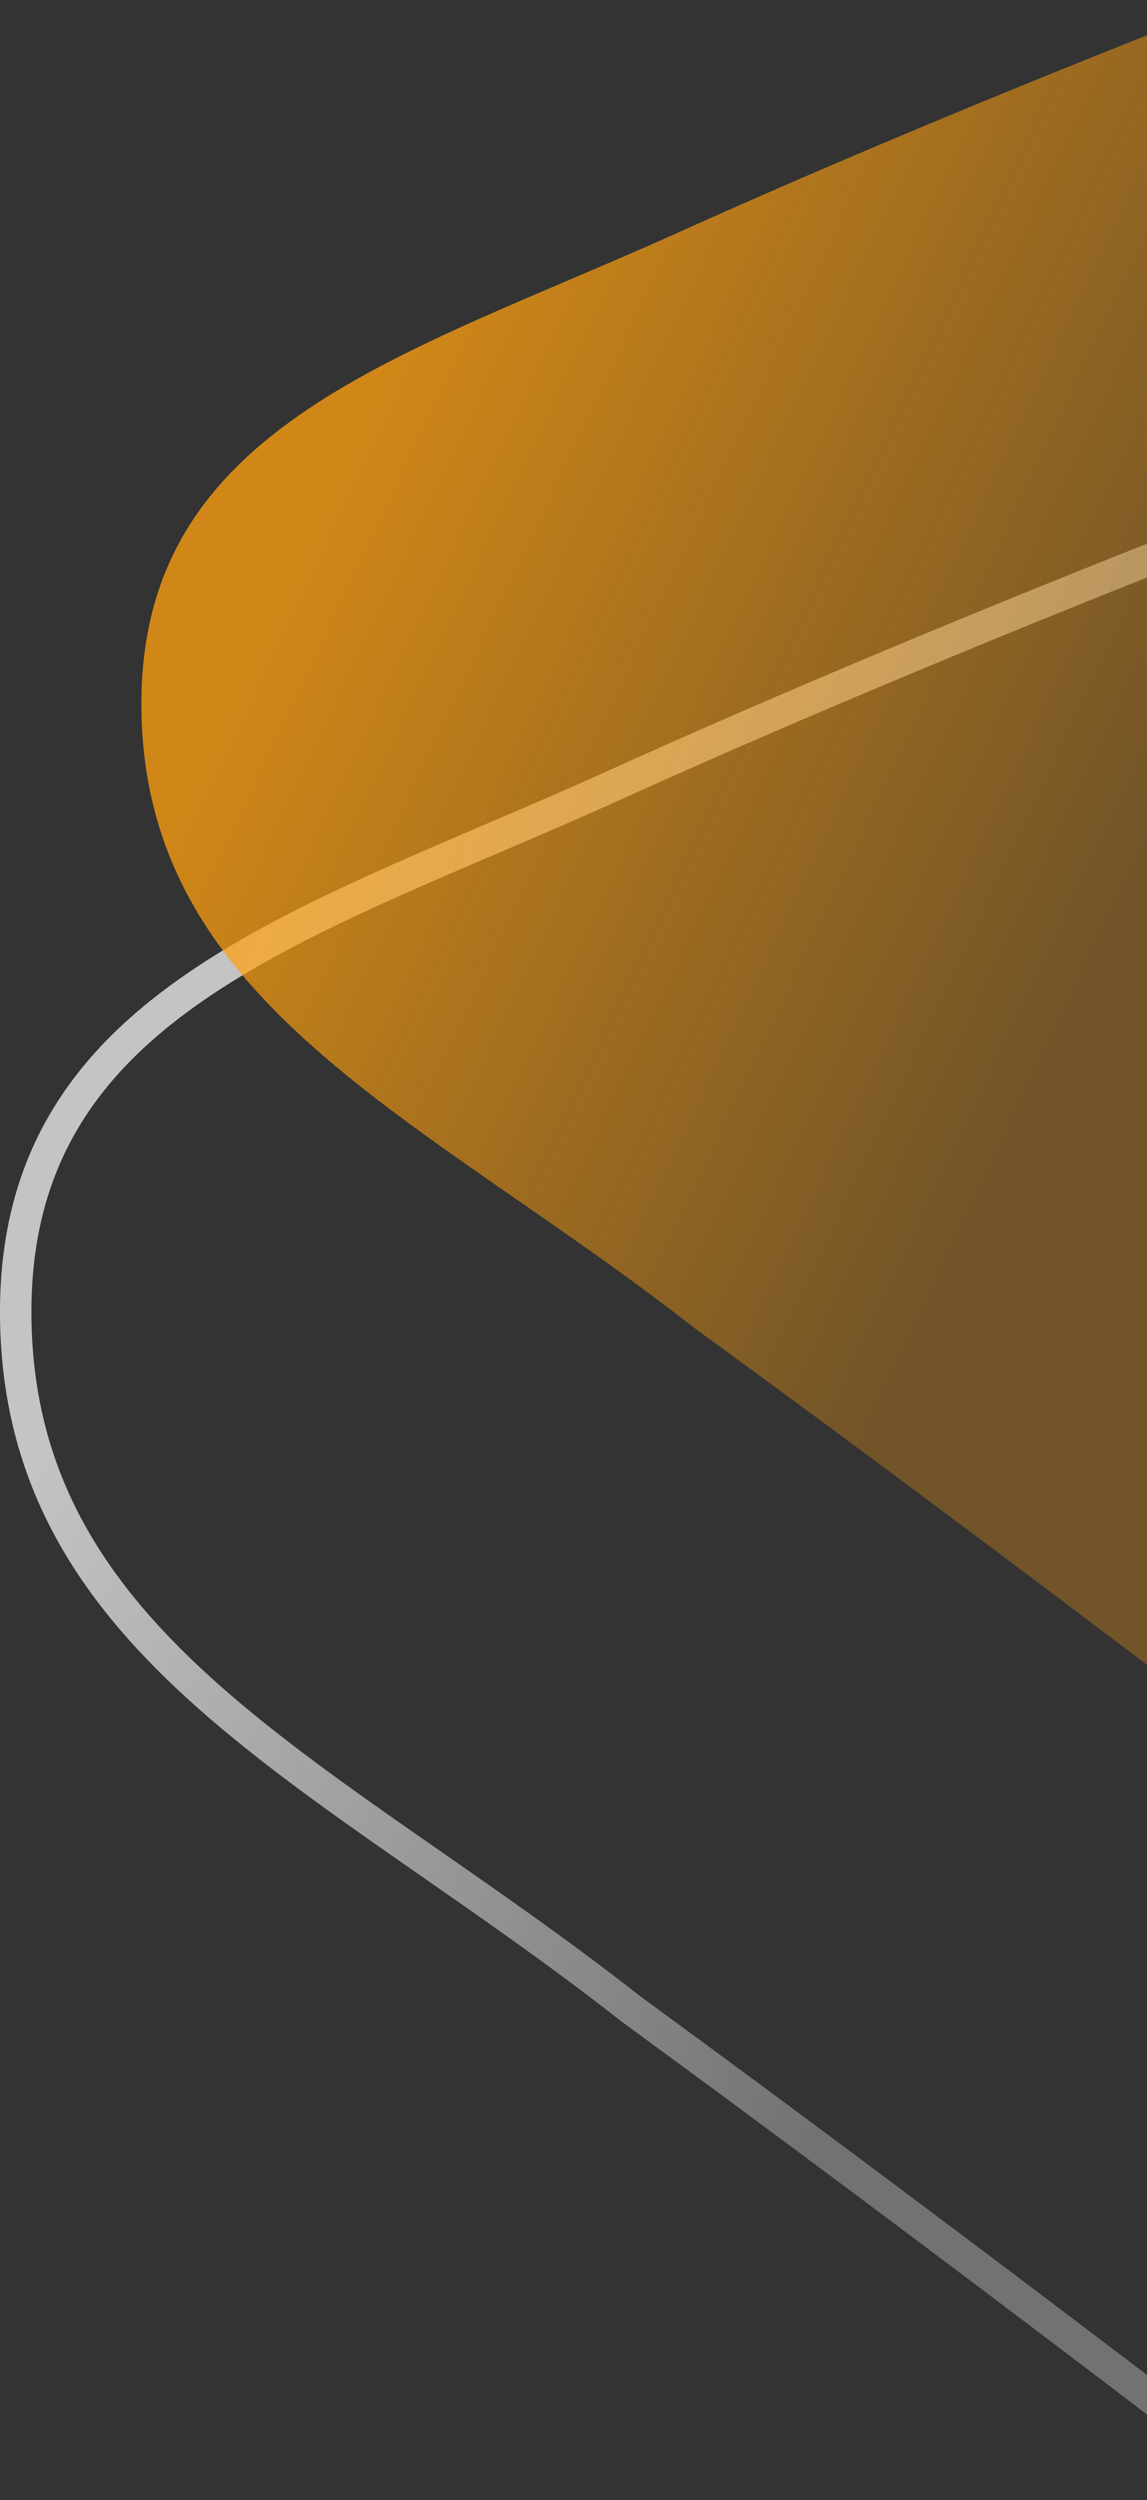 <svg width="146" height="318" viewBox="0 0 146 318" fill="none" xmlns="http://www.w3.org/2000/svg">
<rect x="0" y="0" width="146" height="318" fill="#333333" stroke="none"/>
<path d="M157 67V313C157 313 118.804 283.64 80.334 255.544C42.001 225.422 1.999 209.803 2 166.85C2.001 127.245 39.086 117.573 78.112 99.912C116.582 82.501 157 67 157 67Z" stroke="url(#paint0_linear_2891_2079)" stroke-width="4"/>
<path d="M157.499 0V220.5C157.499 220.5 123.123 194.183 88.5 169C54 142 17.998 128 17.999 89.5C18 54 51.377 45.331 86.5 29.5C121.123 13.895 157.499 0 157.499 0Z" fill="url(#paint1_linear_2891_2079)"/>
<defs>
<linearGradient id="paint0_linear_2891_2079" x1="2.001" y1="189.721" x2="128.3" y2="249.343" gradientUnits="userSpaceOnUse">
<stop stop-color="white" stop-opacity="0.71"/>
<stop offset="0.91" stop-color="white" stop-opacity="0.31"/>
</linearGradient>
<linearGradient id="paint1_linear_2891_2079" x1="18" y1="110" x2="131.5" y2="163.798" gradientUnits="userSpaceOnUse">
<stop stop-color="#FE9F0F" stop-opacity="0.78"/>
<stop offset="0.91" stop-color="#FE9F0F" stop-opacity="0.31"/>
</linearGradient>
</defs>
</svg>
